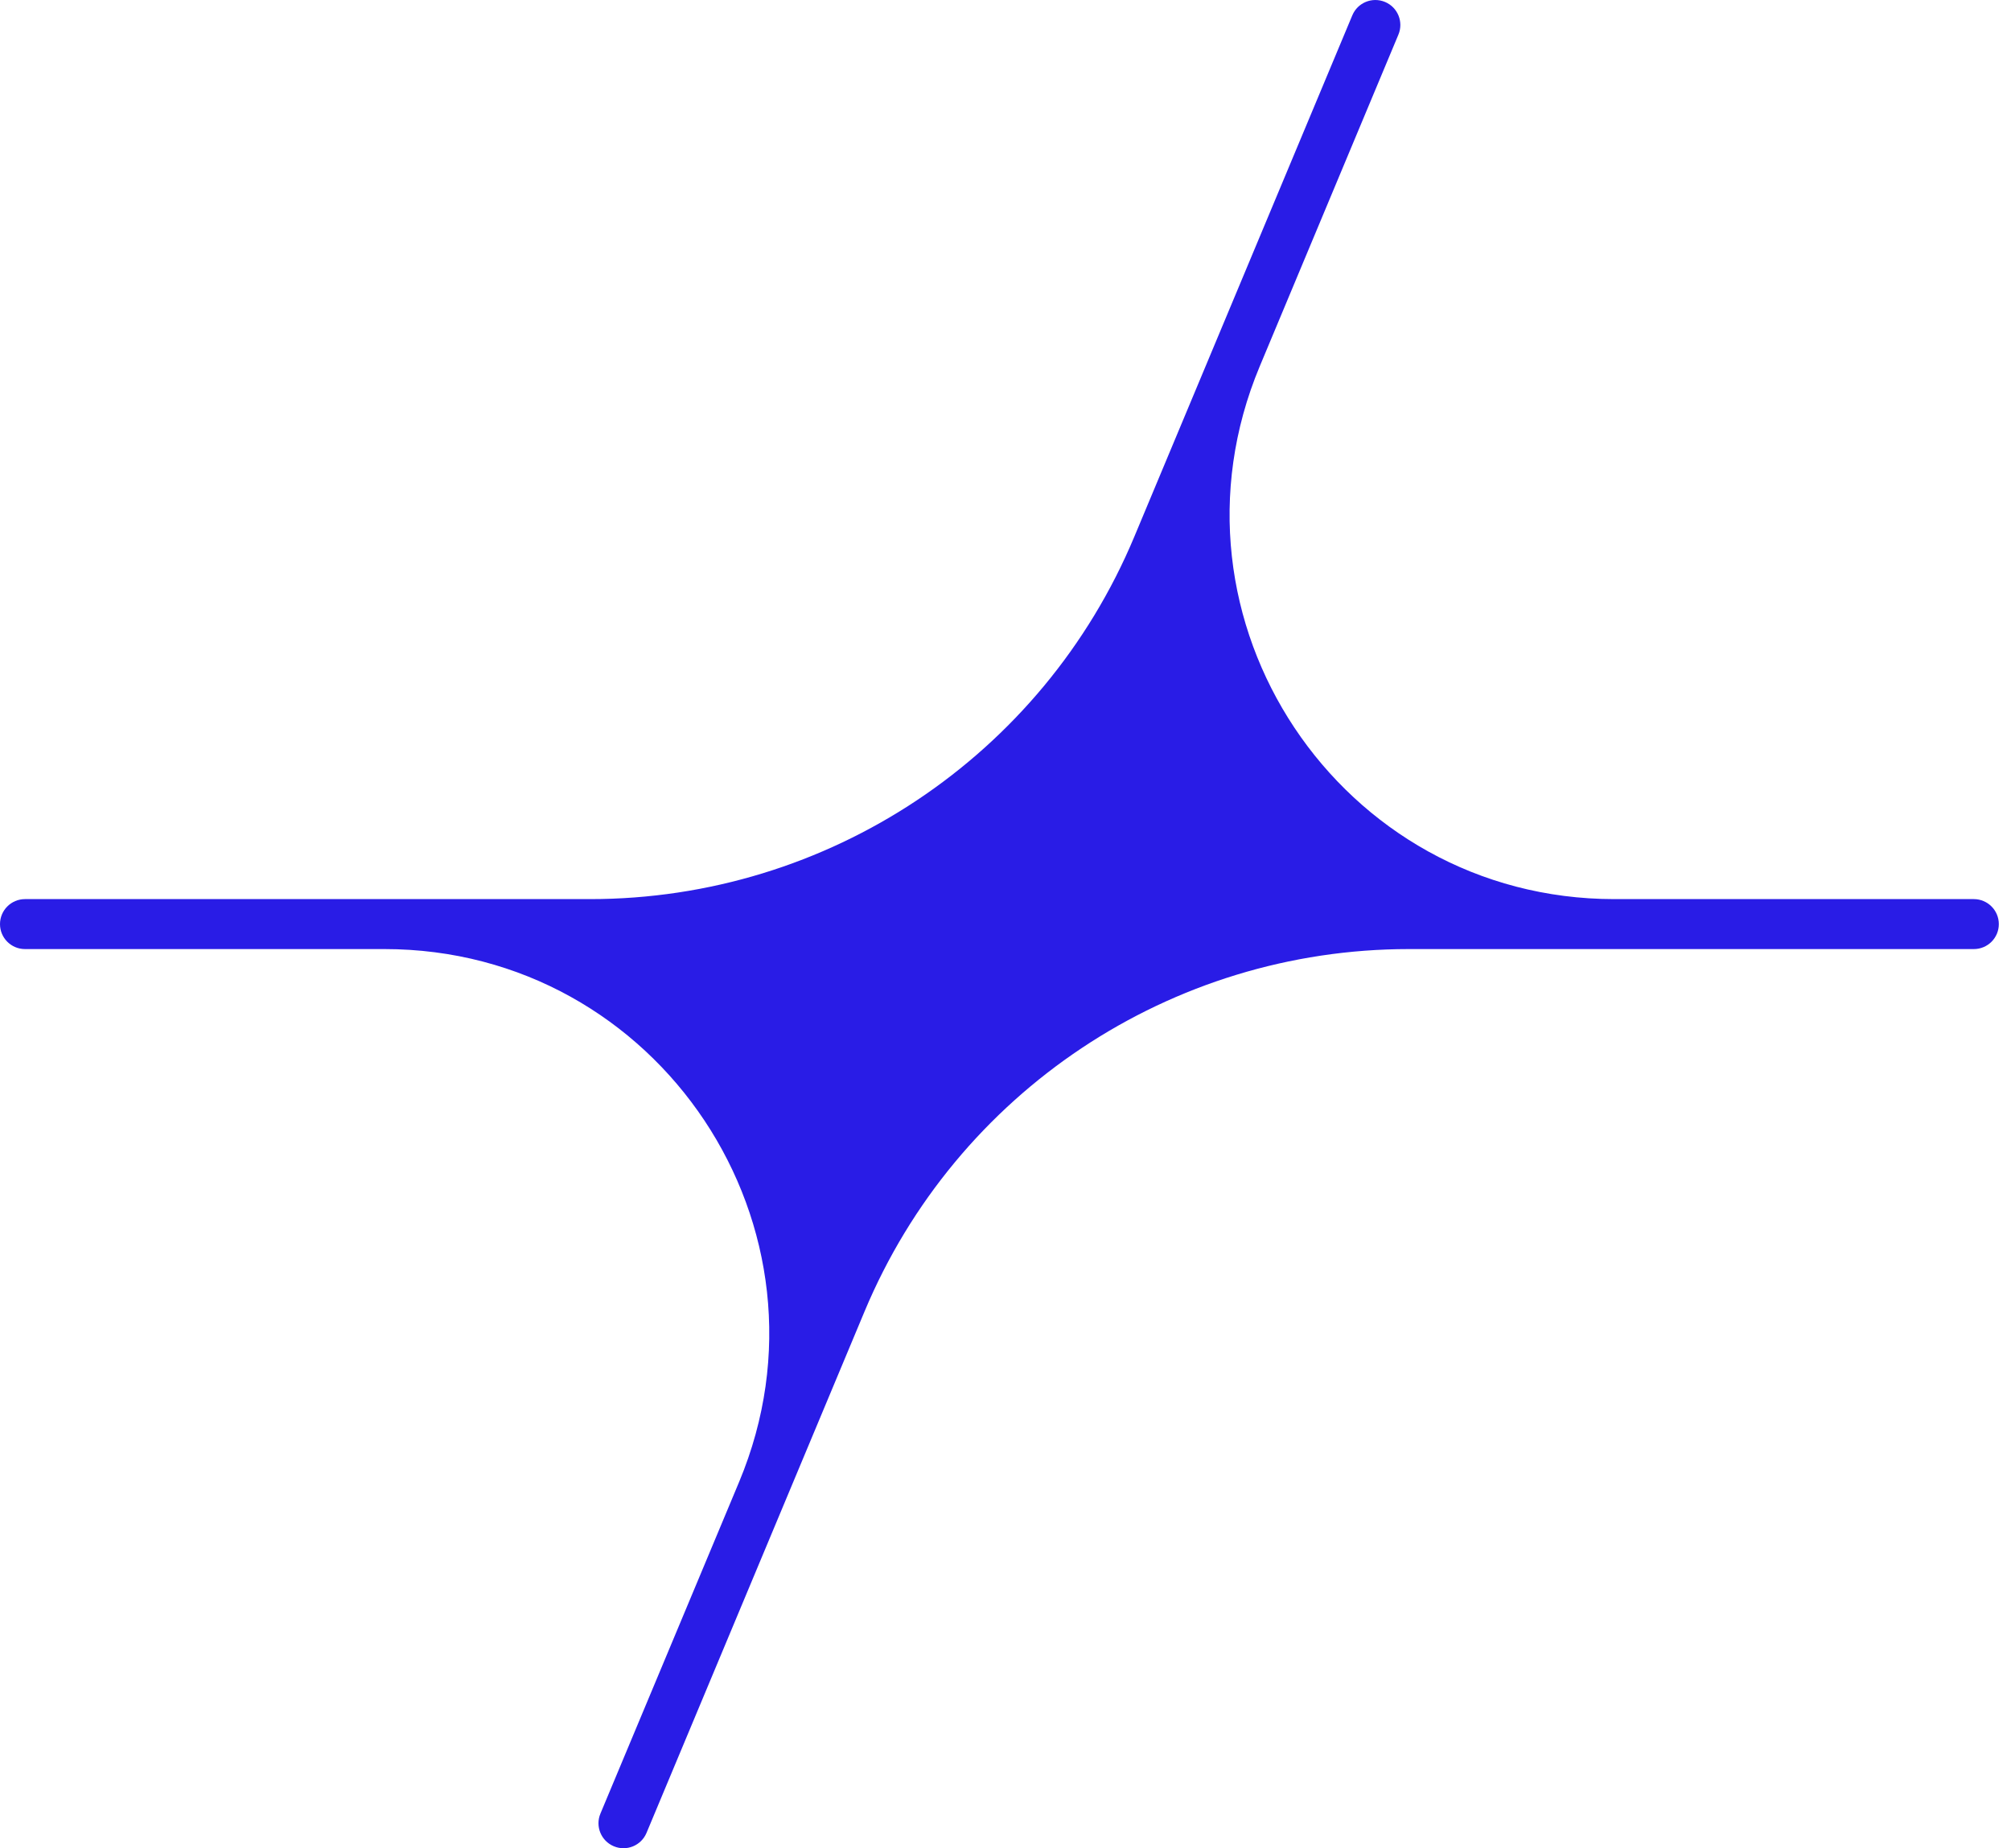 <?xml version="1.0" encoding="UTF-8"?> <svg xmlns="http://www.w3.org/2000/svg" width="37" height="34" viewBox="0 0 37 34" fill="none"> <path fill-rule="evenodd" clip-rule="evenodd" d="M7.073 17.459C12.124 17.459 15.547 22.601 13.599 27.261L11.047 33.363C10.949 33.597 11.059 33.866 11.294 33.964C11.528 34.062 11.797 33.952 11.895 33.718L15.906 24.127C17.595 20.088 21.544 17.459 25.921 17.459H36.316C36.57 17.459 36.776 17.254 36.776 17C36.776 16.746 36.57 16.54 36.316 16.54H29.703C24.652 16.54 21.229 11.398 23.178 6.738L25.729 0.637C25.827 0.403 25.717 0.134 25.483 0.036C25.248 -0.062 24.979 0.048 24.881 0.282L20.87 9.873C19.182 13.911 15.233 16.54 10.856 16.54H0.46C0.206 16.54 -2.67029e-05 16.746 -2.67029e-05 17C-2.67029e-05 17.254 0.206 17.459 0.46 17.459H7.073Z" fill="#291CE6"></path> </svg> 